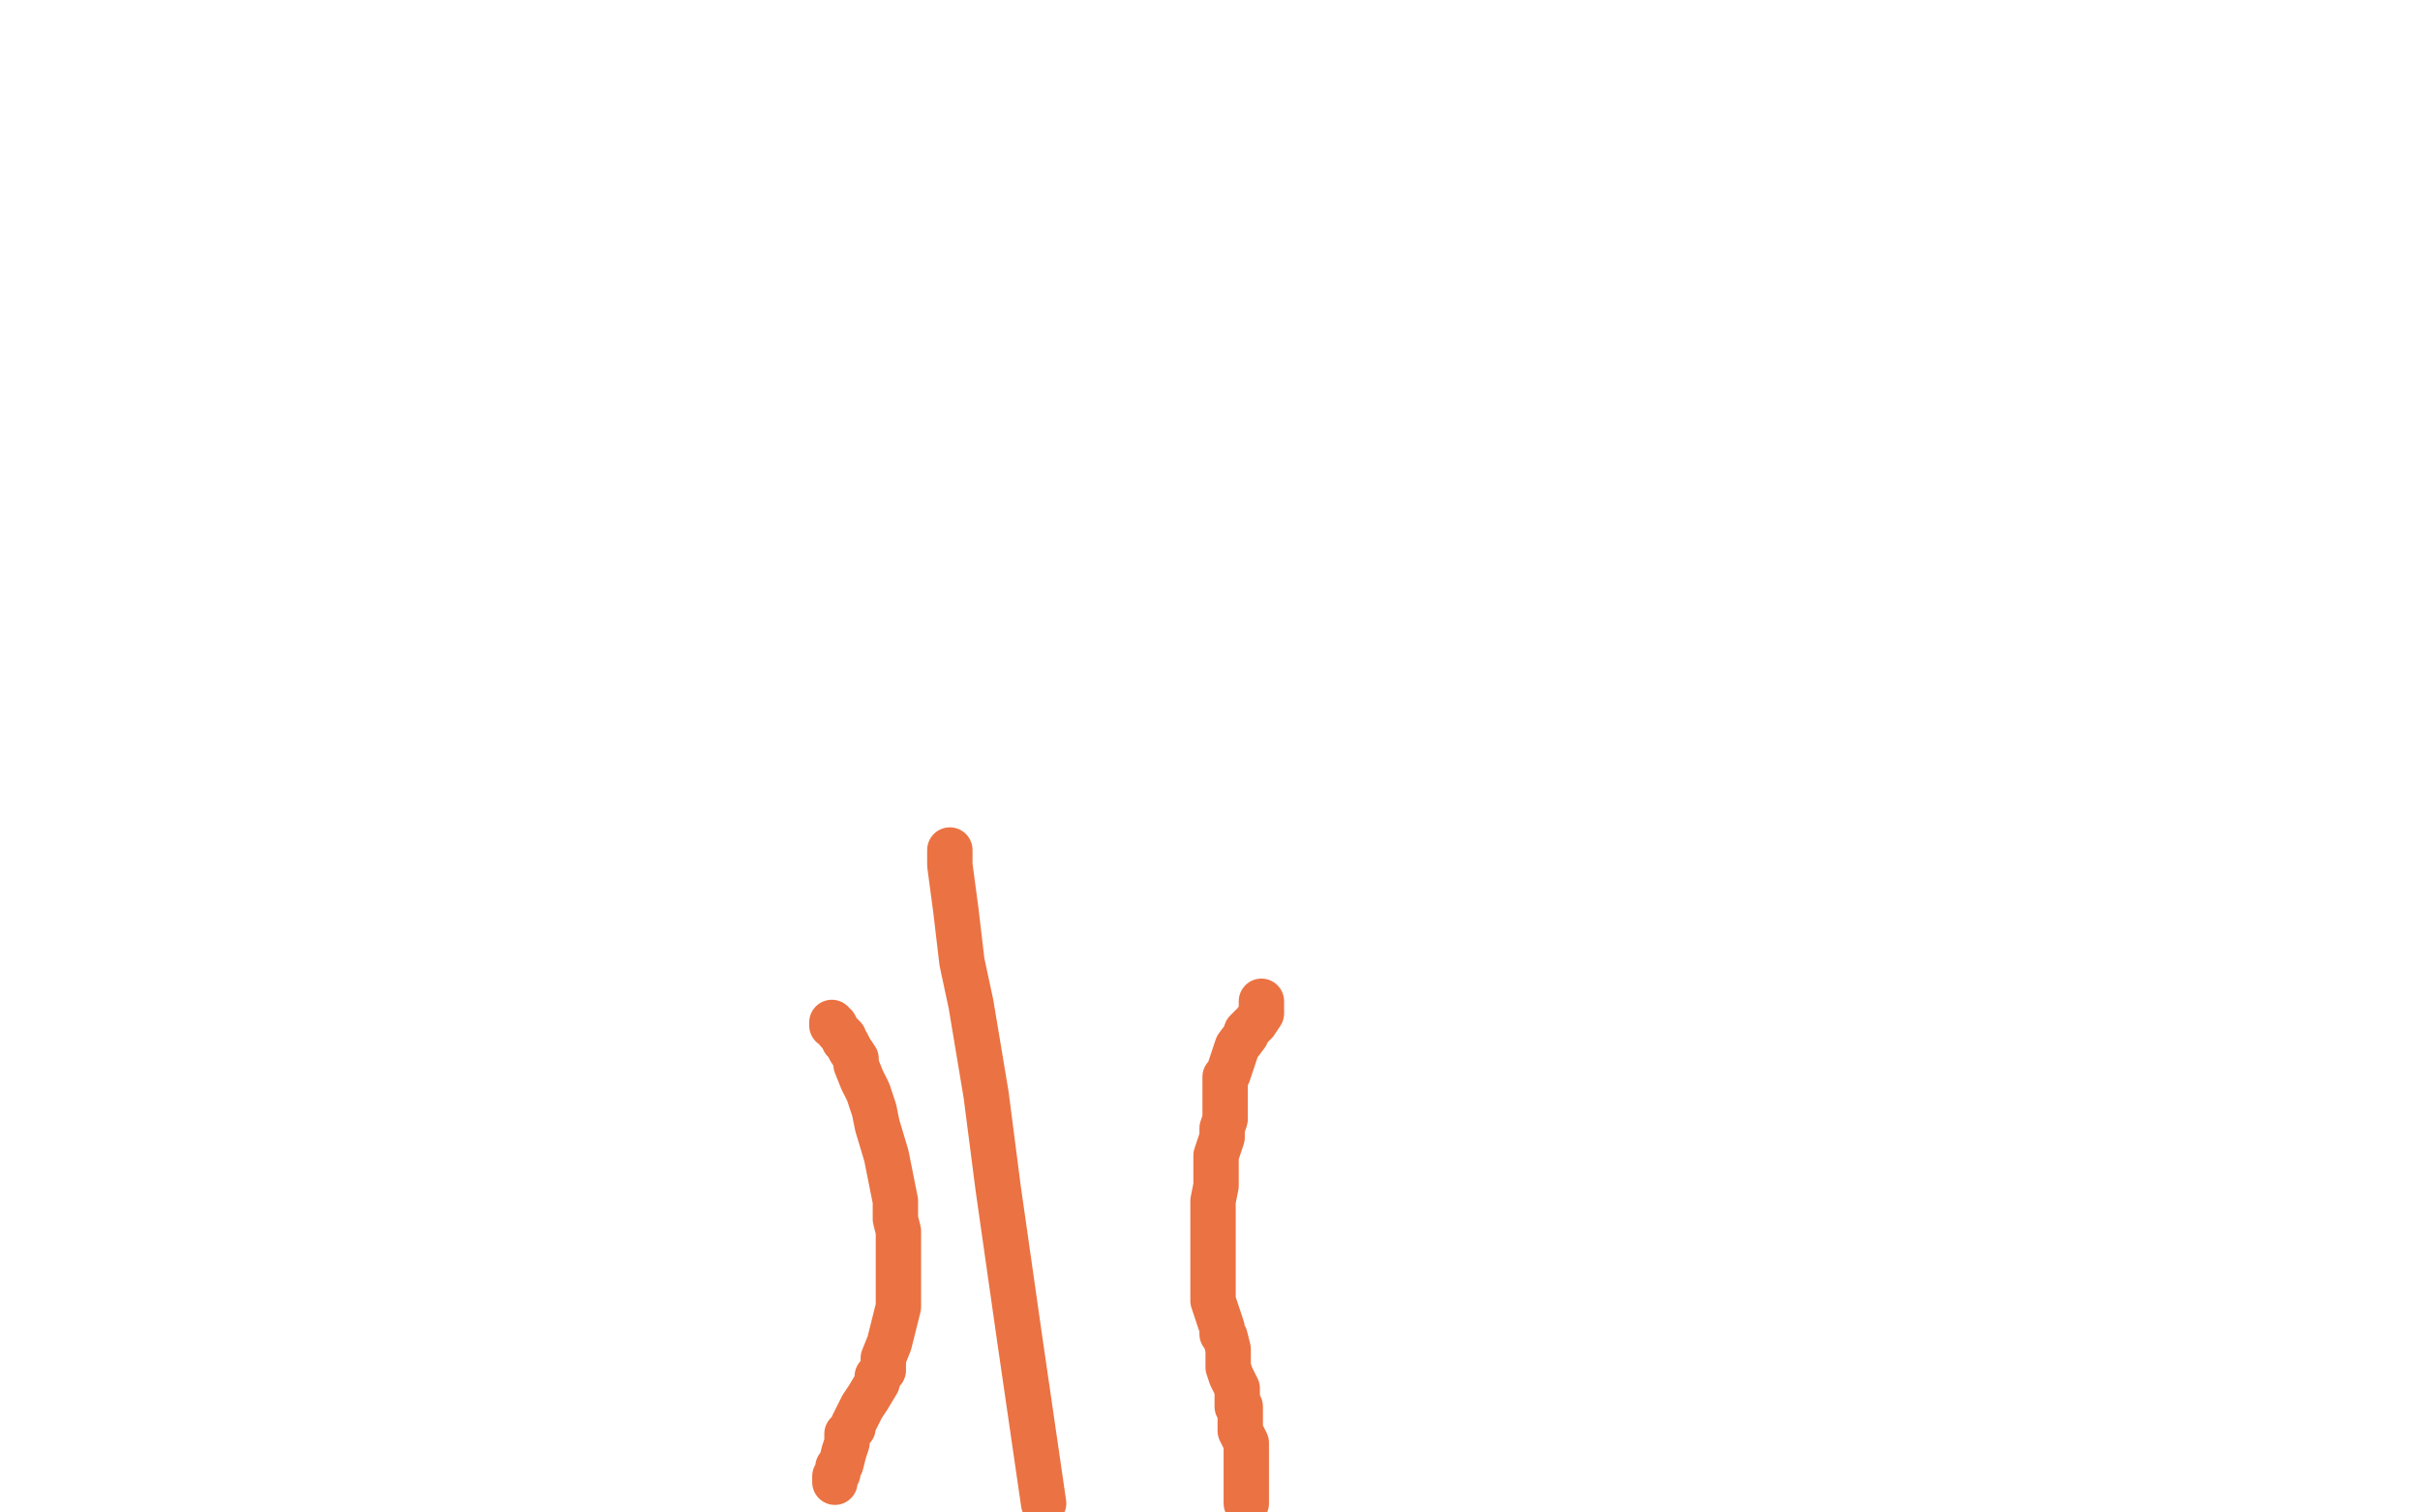 <?xml version="1.0" standalone="no"?>
<!DOCTYPE svg PUBLIC "-//W3C//DTD SVG 1.1//EN"
"http://www.w3.org/Graphics/SVG/1.1/DTD/svg11.dtd">

<svg width="800" height="500" version="1.1" xmlns="http://www.w3.org/2000/svg" xmlns:xlink="http://www.w3.org/1999/xlink" style="stroke-antialiasing: false"><desc>This SVG has been created on https://colorillo.com/</desc><rect x='0' y='0' width='800' height='500' style='fill: rgb(255,255,255); stroke-width:0' /><polyline points="275,338 275,339 275,339 276,339 276,339 277,341 277,341 278,342 278,342 279,343 279,343 279,344 279,344 280,345 280,345 281,347 283,350 283,352 285,357 287,361 289,367 290,372 293,382 294,387 295,392 296,397 296,400 296,403 297,407 297,409 297,412 297,416 297,418 297,423 297,429 297,432 296,436 295,440 294,444 292,449 292,451 292,453 290,455 290,457 287,462 285,465 283,469 282,471 282,472 280,474 280,477 279,480 278,484 277,485 277,487 276,488 276,490" style="fill: none; stroke: #eb7242; stroke-width: 15; stroke-linejoin: round; stroke-linecap: round; stroke-antialiasing: false; stroke-antialias: 0; opacity: 1.0"/>
<polyline points="417,331 417,333 417,333 417,335 417,335 415,338 415,338 413,340 413,340 412,341 412,341 412,342 412,342 409,346 408,349 407,352 406,355 405,356 405,360 405,363 405,367 405,370 404,373 404,376 402,382 402,385 402,389 402,392 401,397 401,399 401,402 401,406 401,408 401,412 401,416 401,421 401,424 401,425 401,427 401,428 401,430 402,433 403,436 404,439 404,441 405,442 406,446 406,450 406,452 407,455 409,459 409,461 409,462 409,464 409,465 410,465 410,468 410,473 412,477 412,481 412,486 412,492 412,497" style="fill: none; stroke: #eb7242; stroke-width: 15; stroke-linejoin: round; stroke-linecap: round; stroke-antialiasing: false; stroke-antialias: 0; opacity: 1.0"/>
<polyline points="314,281 314,282 314,282 314,286 314,286 316,301 316,301 318,318 318,318 321,332 321,332 323,344 323,344 326,362 326,362 330,393 337,442 345,497" style="fill: none; stroke: #eb7242; stroke-width: 15; stroke-linejoin: round; stroke-linecap: round; stroke-antialiasing: false; stroke-antialias: 0; opacity: 1.0"/>
</svg>
